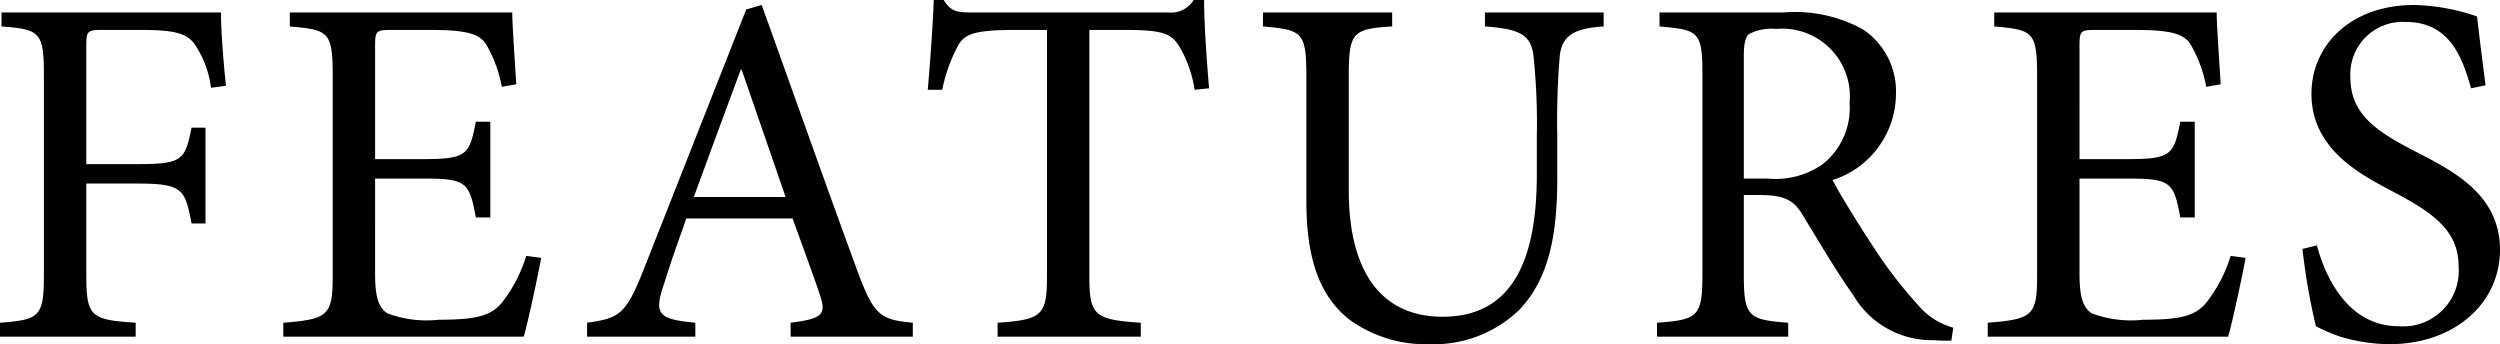 <svg xmlns="http://www.w3.org/2000/svg" width="100.24" height="13.8"><path d="M9.06 3.44c-.1-.94-.2-2.22-.2-2.94H.06v.56c1.54.12 1.7.22 1.7 1.96v7.96c0 1.72-.16 1.84-1.76 1.96v.56h5.44v-.56c-1.82-.12-1.98-.24-1.98-1.96V7.36h2.06c1.82 0 1.9.24 2.16 1.6h.56V5.12h-.56c-.26 1.28-.34 1.46-2.16 1.46H3.46V1.82c0-.58.06-.62.64-.62h1.52c1.52 0 1.96.16 2.28.72a4 4 0 0 1 .56 1.6Zm12.04 6.82a5.8 5.8 0 0 1-.98 1.88c-.44.52-1 .68-2.52.68a4.5 4.5 0 0 1-2.08-.26c-.36-.26-.48-.68-.48-1.62V7.16h1.9c1.74 0 1.88.12 2.14 1.56h.58V4.88h-.58c-.26 1.34-.36 1.5-2.16 1.5h-1.88V1.84c0-.6.04-.64.66-.64h1.52c1.44 0 1.98.14 2.26.56a5.2 5.2 0 0 1 .64 1.72l.58-.1C20.64 2.36 20.54 1 20.54.5h-8.92v.56c1.56.14 1.72.2 1.72 2v7.96c0 1.62-.16 1.78-1.98 1.92v.56H21c.18-.62.58-2.5.7-3.16Zm15.5 3.24v-.56c-1.3-.12-1.56-.3-2.2-2.02C33.12 7.44 31.78 3.64 30.54.2l-.62.18-4.14 10.5c-.7 1.76-.98 1.88-2.24 2.06v.56h4.34v-.56c-1.5-.14-1.68-.34-1.24-1.6.26-.84.56-1.68.88-2.58h4.26c.44 1.22.84 2.3 1.1 3.08s.08.94-1.18 1.1v.56Zm-5.1-5.6h-3.68c.6-1.64 1.24-3.38 1.88-5.1h.04Zm16.98-4.36c-.1-1.16-.2-2.62-.2-3.54h-.42a1.06 1.06 0 0 1-1.02.5h-7.9c-.56 0-.82-.04-1.1-.5h-.4c-.04 1.1-.14 2.4-.24 3.6h.58a6.3 6.3 0 0 1 .64-1.78c.26-.46.66-.62 2.32-.62h1.24v9.84c0 1.58-.16 1.78-1.98 1.9v.56h5.74v-.56c-1.9-.12-2.06-.32-2.06-1.9V1.2h1.42c1.5 0 1.84.14 2.16.62a4.8 4.8 0 0 1 .64 1.78ZM64.3.5h-4.76v.56c1.4.1 1.82.34 1.94 1.12a26 26 0 0 1 .14 3.3V7c0 3.3-.9 5.7-3.78 5.7-2.48 0-3.76-1.84-3.76-5.06V3.08c0-1.8.16-1.92 1.74-2.02V.5h-5.18v.56c1.58.14 1.74.22 1.74 2.02v5c0 2.34.56 3.84 1.76 4.76a5.22 5.22 0 0 0 3.2.96 4.92 4.92 0 0 0 3.58-1.38c1.16-1.22 1.52-2.92 1.52-5.28V5.48a32 32 0 0 1 .1-3.24c.1-.82.56-1.1 1.76-1.18Zm14.02 12.64a2.84 2.84 0 0 1-1.44-.94 17.4 17.4 0 0 1-1.62-2.08c-.6-.9-1.44-2.24-1.78-2.9a3.645 3.645 0 0 0 2.54-3.42 2.99 2.99 0 0 0-1.32-2.62A5.65 5.65 0 0 0 71.5.5h-4.96v.56c1.56.14 1.72.2 1.72 1.9V11c0 1.7-.18 1.82-1.82 1.94v.56h5.26v-.56c-1.6-.12-1.78-.24-1.78-1.94V7.82h.64c1.04 0 1.38.24 1.72.8.6.98 1.32 2.22 2.02 3.2a3.65 3.65 0 0 0 3.24 1.82c.24.02.46.02.7.02Zm-8.4-5.98V2.24c0-.54.08-.78.22-.88a1.96 1.96 0 0 1 1.08-.2 2.71 2.71 0 0 1 2.94 2.96 2.87 2.87 0 0 1-1.1 2.48 3.3 3.3 0 0 1-2.18.56Zm19.52 3.1a5.8 5.8 0 0 1-.98 1.88c-.44.52-1 .68-2.52.68a4.5 4.5 0 0 1-2.08-.26c-.36-.26-.48-.68-.48-1.62V7.16h1.9c1.74 0 1.88.12 2.14 1.56H88V4.88h-.58c-.26 1.34-.36 1.5-2.16 1.5h-1.88V1.84c0-.6.04-.64.66-.64h1.52c1.44 0 1.98.14 2.26.56a5.2 5.2 0 0 1 .64 1.72l.58-.1C88.98 2.36 88.88 1 88.88.5h-8.92v.56c1.56.14 1.72.2 1.72 2v7.96c0 1.62-.16 1.78-1.98 1.92v.56h9.64c.18-.62.58-2.5.7-3.16Zm10.22-6.84c-.16-1.26-.26-2.04-.34-2.76A8.3 8.3 0 0 0 96.8.2c-2.58 0-4.12 1.64-4.12 3.56 0 2.26 2.02 3.26 3.3 3.94 1.5.8 2.6 1.5 2.6 2.98a2.227 2.227 0 0 1-2.4 2.4c-2.06 0-2.96-2.02-3.28-3.24l-.58.14a25 25 0 0 0 .54 3.1 7 7 0 0 0 .98.42 7 7 0 0 0 1.96.3c2.66 0 4.44-1.68 4.44-3.78 0-2.24-1.9-3.18-3.46-3.98-1.58-.82-2.54-1.5-2.54-2.96a2.1 2.1 0 0 1 2.22-2.2c1.74 0 2.26 1.38 2.62 2.66Z"/></svg>
